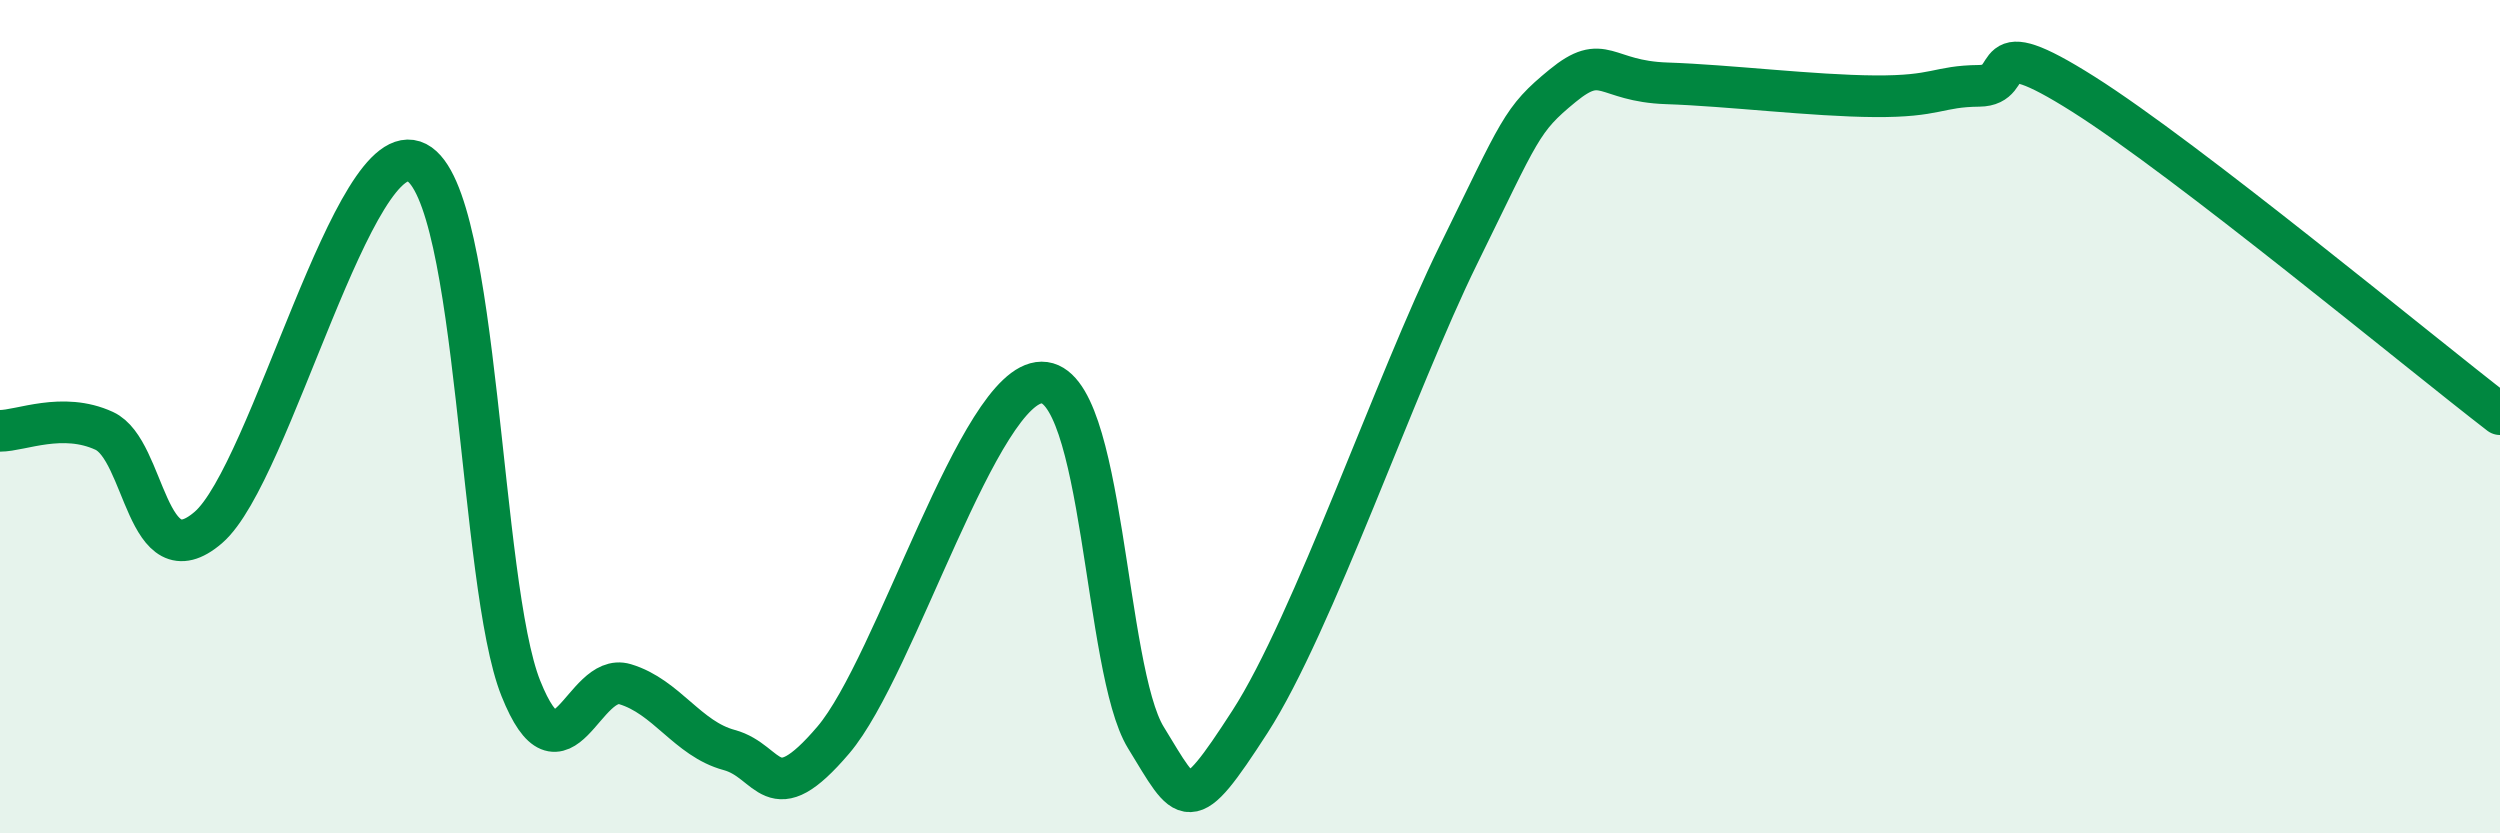 
    <svg width="60" height="20" viewBox="0 0 60 20" xmlns="http://www.w3.org/2000/svg">
      <path
        d="M 0,10.34 C 0.5,10.34 1.5,9.88 2.5,10.34 C 3.5,10.8 3.5,13.95 5,12.66 C 6.5,11.37 8.5,3.13 10,3.9 C 11.5,4.67 11.5,14.02 12.5,16.52 C 13.5,19.02 14,16.12 15,16.42 C 16,16.72 16.5,17.73 17.5,18 C 18.5,18.27 18.5,19.52 20,17.76 C 21.5,16 23.5,9.19 25,9.18 C 26.5,9.17 26.5,16.07 27.5,17.7 C 28.5,19.33 28.5,19.64 30,17.32 C 31.5,15 33.5,9.17 35,6.12 C 36.5,3.07 36.5,2.88 37.5,2.06 C 38.5,1.24 38.5,1.95 40,2 C 41.5,2.05 43.5,2.3 45,2.31 C 46.5,2.32 46.5,2.07 47.5,2.06 C 48.5,2.05 47.5,0.68 50,2.26 C 52.5,3.84 58,8.4 60,9.94L60 20L0 20Z"
        fill="#008740"
        opacity="0.1"
        stroke-linecap="round"
        stroke-linejoin="round"
      />
      <path
        d="M 0,10.34 C 0.5,10.34 1.5,9.88 2.5,10.34 C 3.5,10.8 3.5,13.95 5,12.66 C 6.5,11.37 8.5,3.13 10,3.9 C 11.5,4.67 11.5,14.02 12.5,16.52 C 13.5,19.02 14,16.12 15,16.42 C 16,16.72 16.5,17.73 17.5,18 C 18.5,18.27 18.5,19.52 20,17.76 C 21.5,16 23.5,9.19 25,9.18 C 26.5,9.17 26.5,16.07 27.5,17.7 C 28.5,19.33 28.5,19.64 30,17.32 C 31.5,15 33.5,9.17 35,6.12 C 36.5,3.07 36.5,2.88 37.5,2.06 C 38.5,1.24 38.5,1.95 40,2 C 41.5,2.05 43.5,2.3 45,2.31 C 46.5,2.32 46.5,2.07 47.5,2.06 C 48.5,2.05 47.5,0.68 50,2.26 C 52.5,3.84 58,8.4 60,9.94"
        stroke="#008740"
        stroke-width="1"
        fill="none"
        stroke-linecap="round"
        stroke-linejoin="round"
      />
    </svg>
  